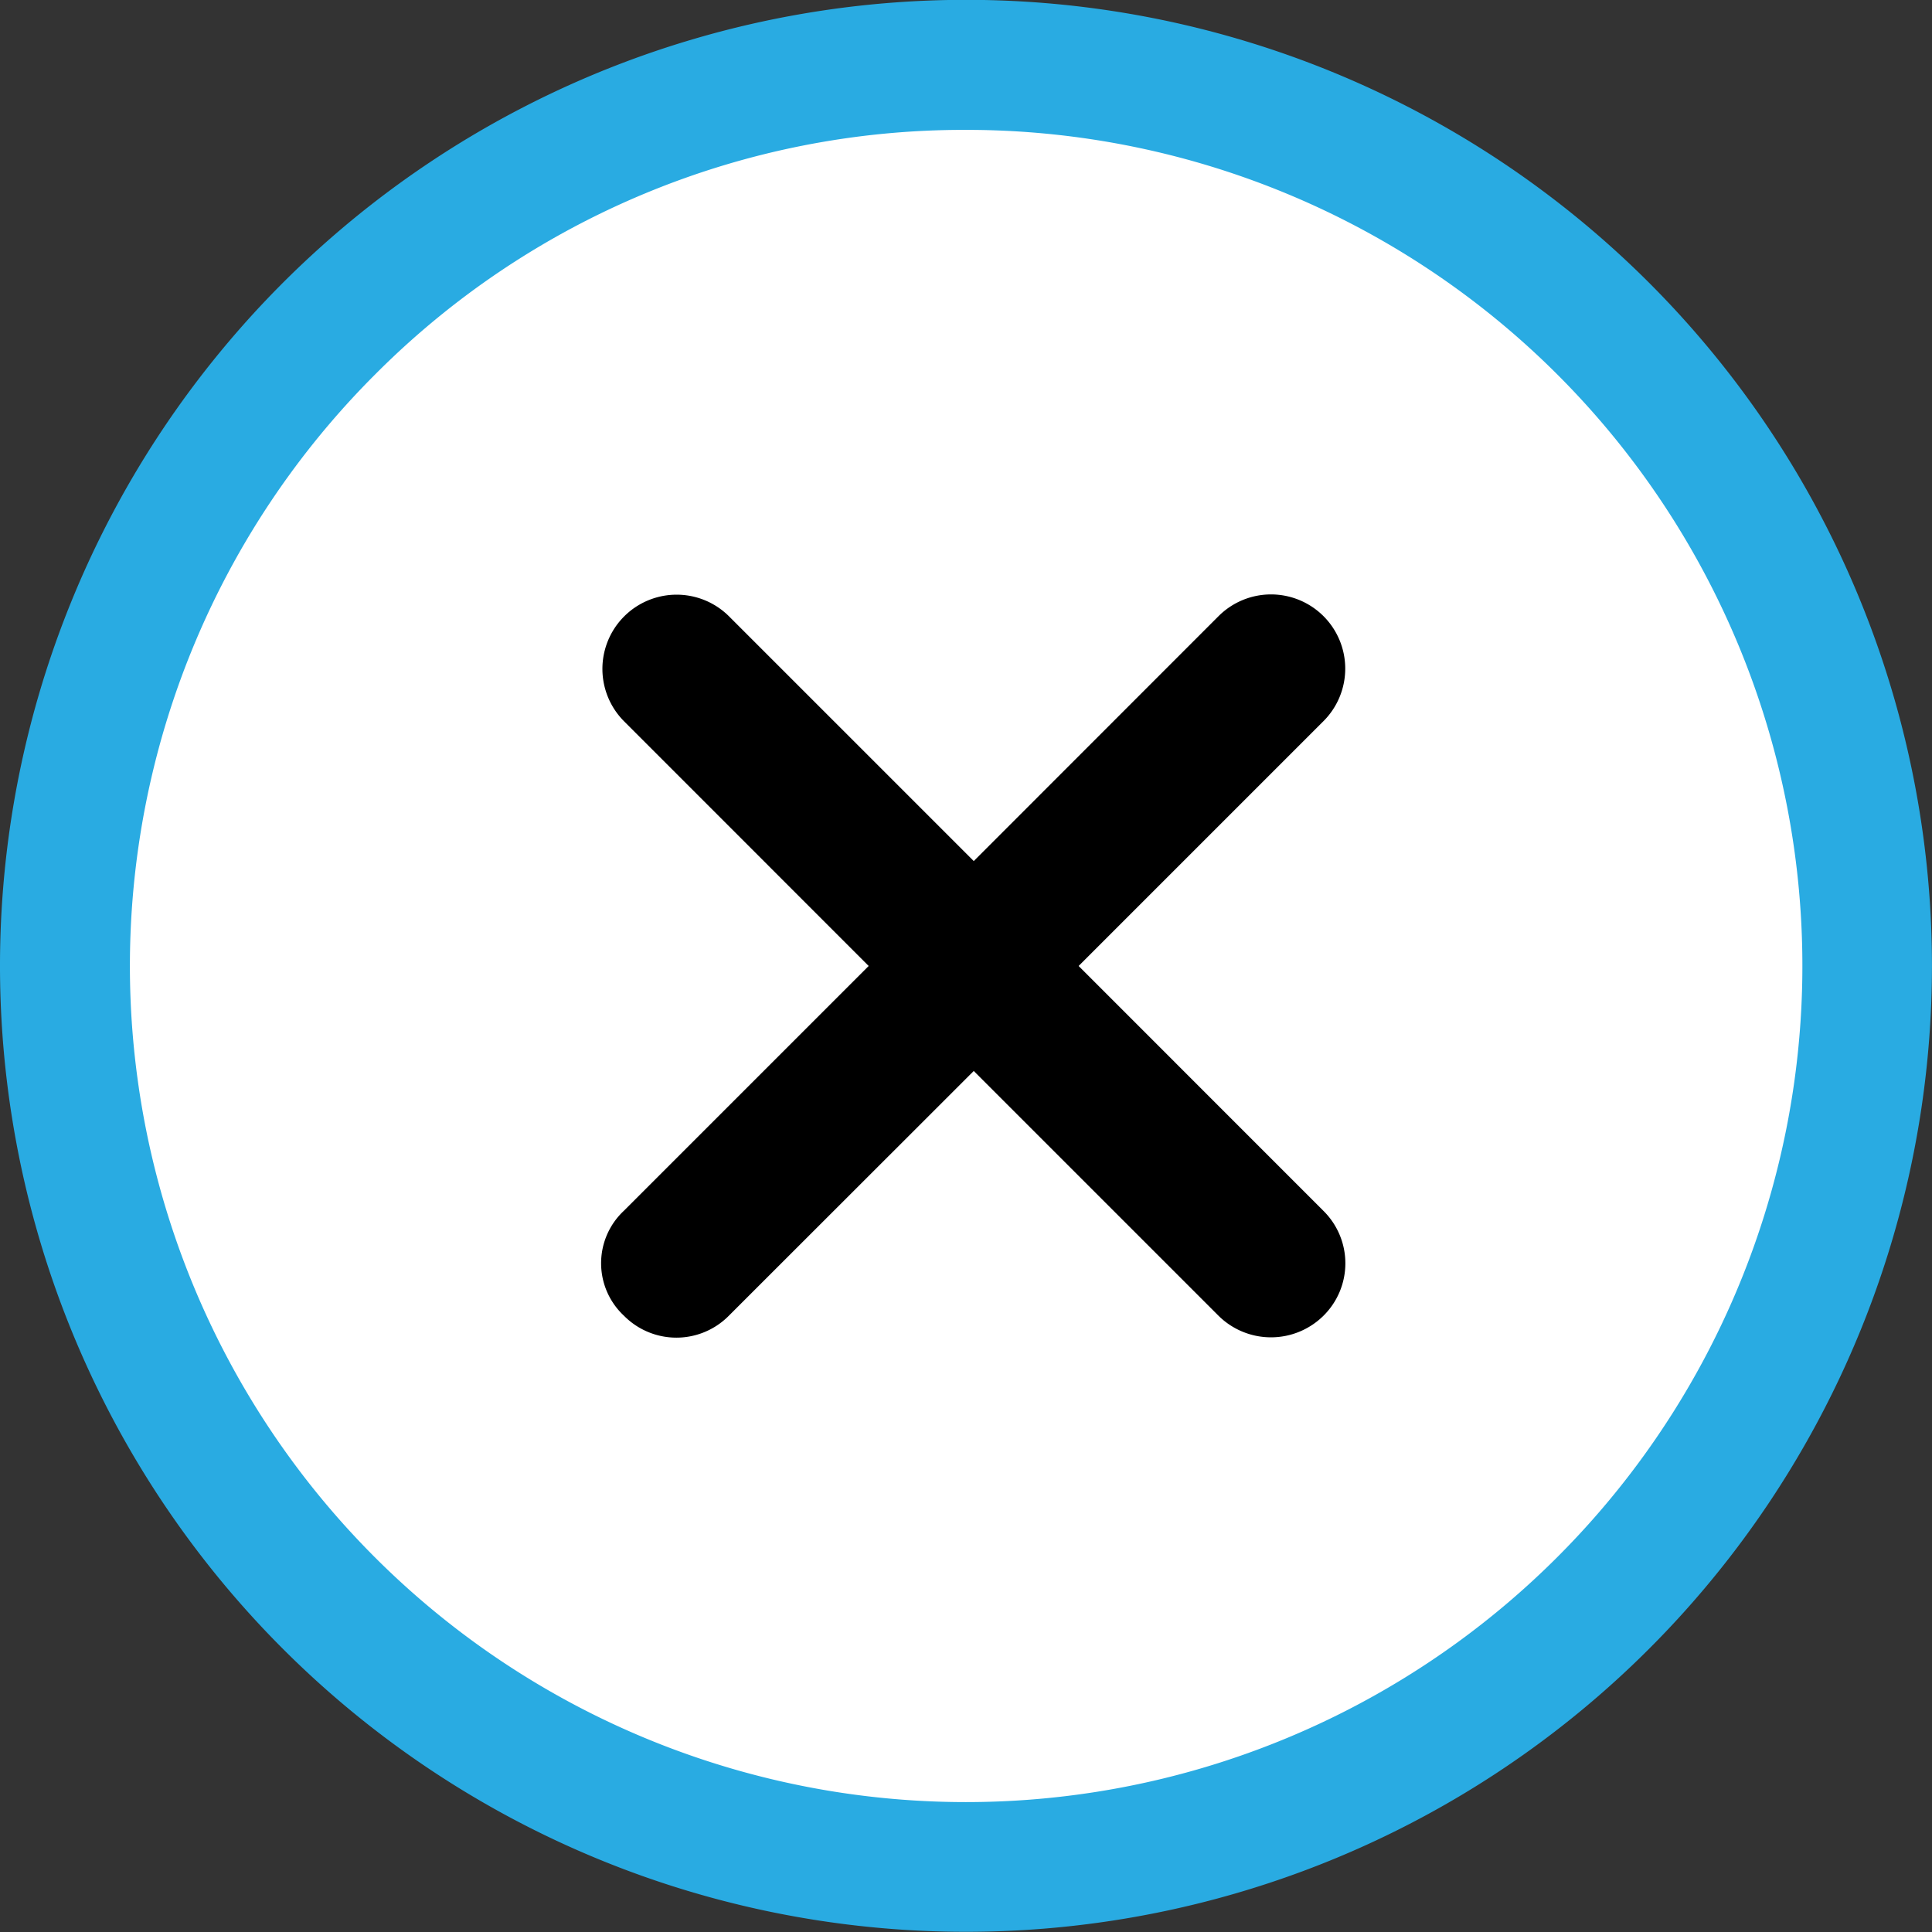 <svg xmlns="http://www.w3.org/2000/svg" width="49.461" height="49.461" viewBox="0 0 49.461 49.461">
  <rect x="0" y="0" width="49.461" height="49.461" fill="#333333" stroke="none"/>
  <g id="close_icon" transform="translate(-1821 -982.818)">
    <g id="Icon_ionic-ios-close-circle-outline" data-name="Icon ionic-ios-close-circle-outline" transform="translate(1821 982.818)">
      <circle id="Ellipse_44" data-name="Ellipse 44" cx="22.767" cy="22.767" r="22.767" transform="translate(2.335 2.547)" fill="#fff"/>
      <path id="Path_618" data-name="Path 618" d="M28.105,6.7A21.4,21.4,0,0,1,43.241,43.241,21.4,21.4,0,0,1,12.97,12.97,21.26,21.26,0,0,1,28.105,6.7m0-3.329a24.73,24.73,0,1,0,24.73,24.73,24.727,24.727,0,0,0-24.73-24.73Z" transform="translate(-3.375 -3.375)" fill="#29abe2"/>
    </g>
    <path id="Path_619" data-name="Path 619" d="M30.85,28.167,24.585,21.9l6.266-6.266a1.9,1.9,0,1,0-2.687-2.687L21.9,19.214l-6.266-6.266a1.9,1.9,0,0,0-2.687,2.687L19.21,21.9l-6.266,6.266a1.837,1.837,0,0,0,0,2.687,1.887,1.887,0,0,0,2.687,0L21.9,24.588l6.266,6.266a1.909,1.909,0,0,0,2.687,0A1.887,1.887,0,0,0,30.85,28.167Z" transform="translate(1824.029 985.648)"/>
  </g>
</svg>
